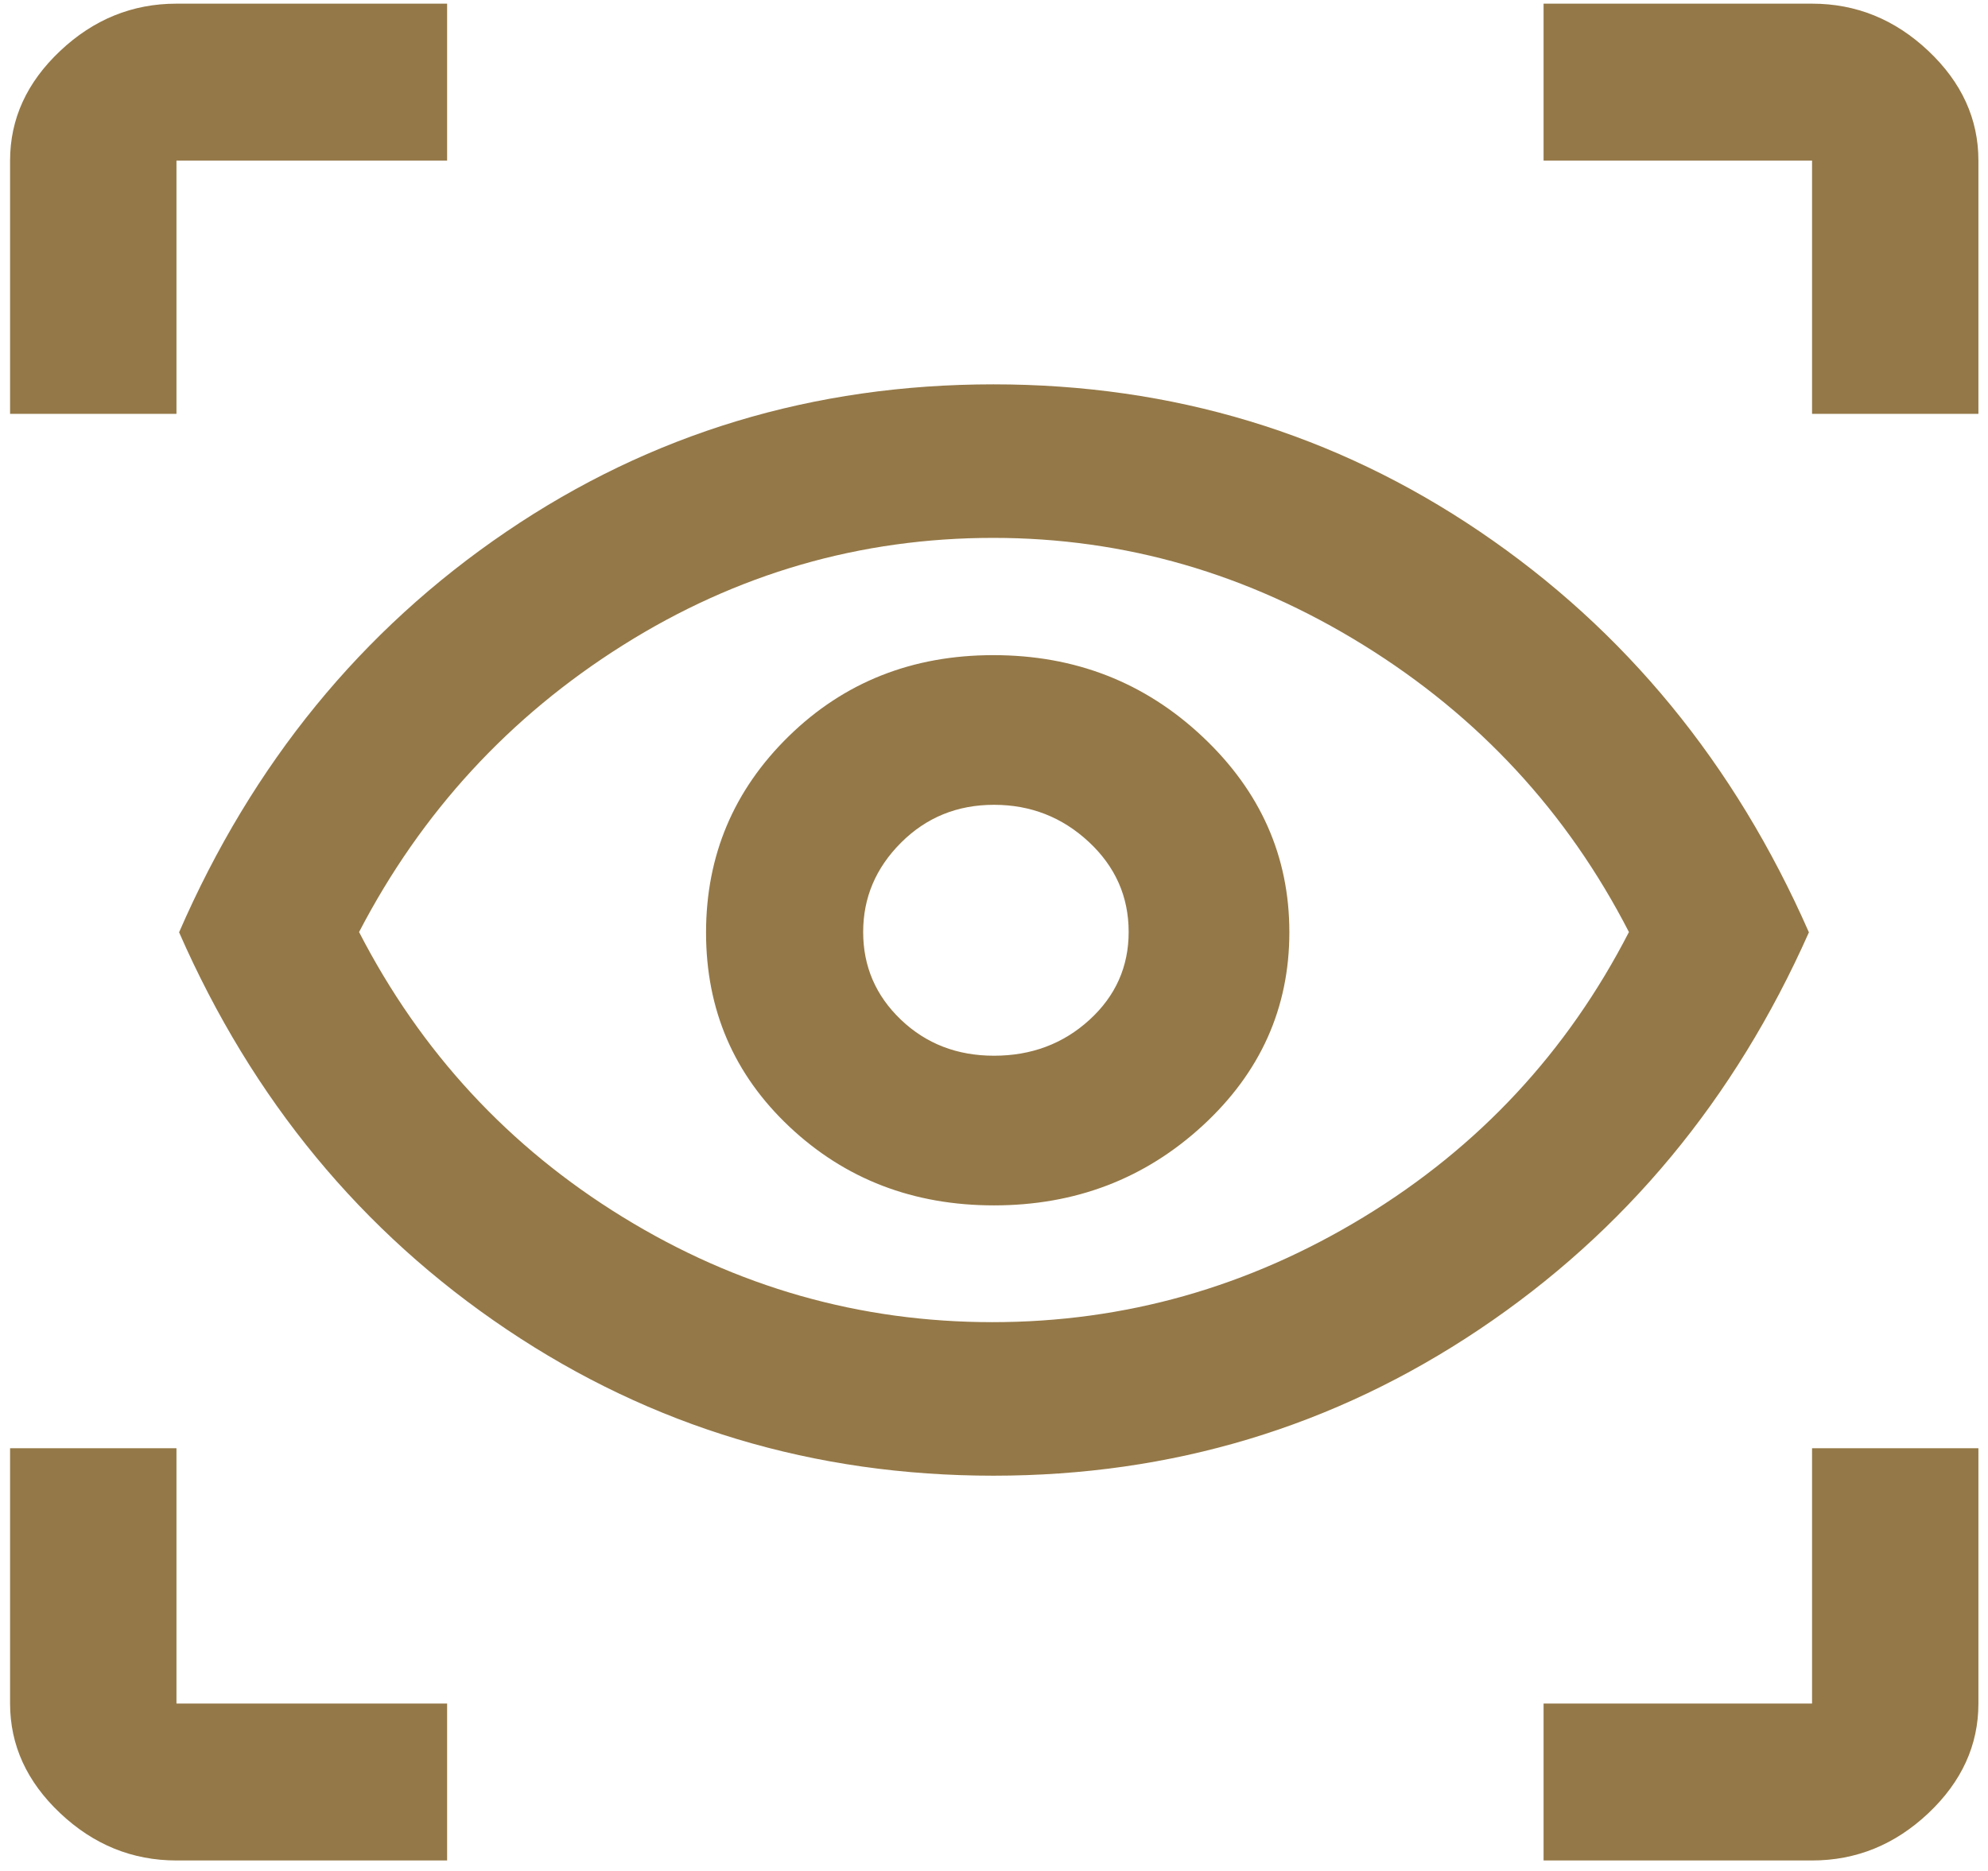 <svg xmlns="http://www.w3.org/2000/svg" width="102" height="96" viewBox="0 0 102 96" fill="none"><path d="M22.94 95.462H9.054C6.79 95.462 4.802 94.653 3.088 93.037C1.374 91.42 0.517 89.544 0.517 87.409V74.309H9.054V87.409H22.94V95.462ZM79.197 95.462V87.409H92.973V74.309H101.508V87.409C101.508 89.544 100.651 91.42 98.939 93.037C97.225 94.653 95.236 95.462 92.973 95.462H79.197ZM50.972 75.719C41.772 75.719 33.449 73.219 26.005 68.219C18.56 63.22 12.954 56.426 9.189 47.837C12.954 39.178 18.549 32.328 25.972 27.286C33.395 22.243 41.727 19.721 50.965 19.721C60.176 19.721 68.501 22.243 75.941 27.286C83.382 32.329 89.005 39.18 92.811 47.839C89.005 56.412 83.369 63.203 75.903 68.21C68.439 73.216 60.128 75.719 50.972 75.719ZM50.915 67.841C57.709 67.841 64.059 66.044 69.967 62.449C75.875 58.855 80.412 53.98 83.577 47.824C80.412 41.669 75.87 36.759 69.95 33.095C64.03 29.431 57.7 27.599 50.96 27.599C44.132 27.599 37.802 29.433 31.97 33.099C26.137 36.766 21.621 41.674 18.423 47.824C21.594 53.979 26.104 58.854 31.952 62.448C37.8 66.043 44.121 67.841 50.915 67.841ZM50.999 61.849C55.17 61.849 58.739 60.485 61.705 57.758C64.671 55.029 66.154 51.72 66.154 47.831C66.154 43.94 64.671 40.599 61.705 37.806C58.739 35.012 55.16 33.616 50.967 33.616C46.809 33.616 43.313 35 40.478 37.768C37.644 40.536 36.226 43.898 36.226 47.854C36.226 51.811 37.654 55.132 40.51 57.819C43.367 60.506 46.863 61.849 50.999 61.849ZM51.001 54.17C49.104 54.17 47.511 53.553 46.221 52.319C44.931 51.085 44.287 49.586 44.287 47.823C44.287 46.06 44.935 44.531 46.231 43.237C47.528 41.942 49.117 41.295 50.998 41.295C52.878 41.295 54.499 41.929 55.863 43.198C57.227 44.467 57.909 46.008 57.909 47.82C57.909 49.603 57.237 51.108 55.894 52.333C54.55 53.557 52.919 54.17 51.001 54.17ZM0.517 21.236V8.24C0.517 6.104 1.374 4.228 3.088 2.612C4.802 0.996 6.79 0.188 9.054 0.188H22.94V8.24H9.054V21.236H0.517ZM92.973 21.236V8.24H79.197V0.188H92.973C95.236 0.188 97.225 0.996 98.939 2.612C100.651 4.228 101.508 6.104 101.508 8.24V21.236H92.973Z" fill="#947847"></path></svg>